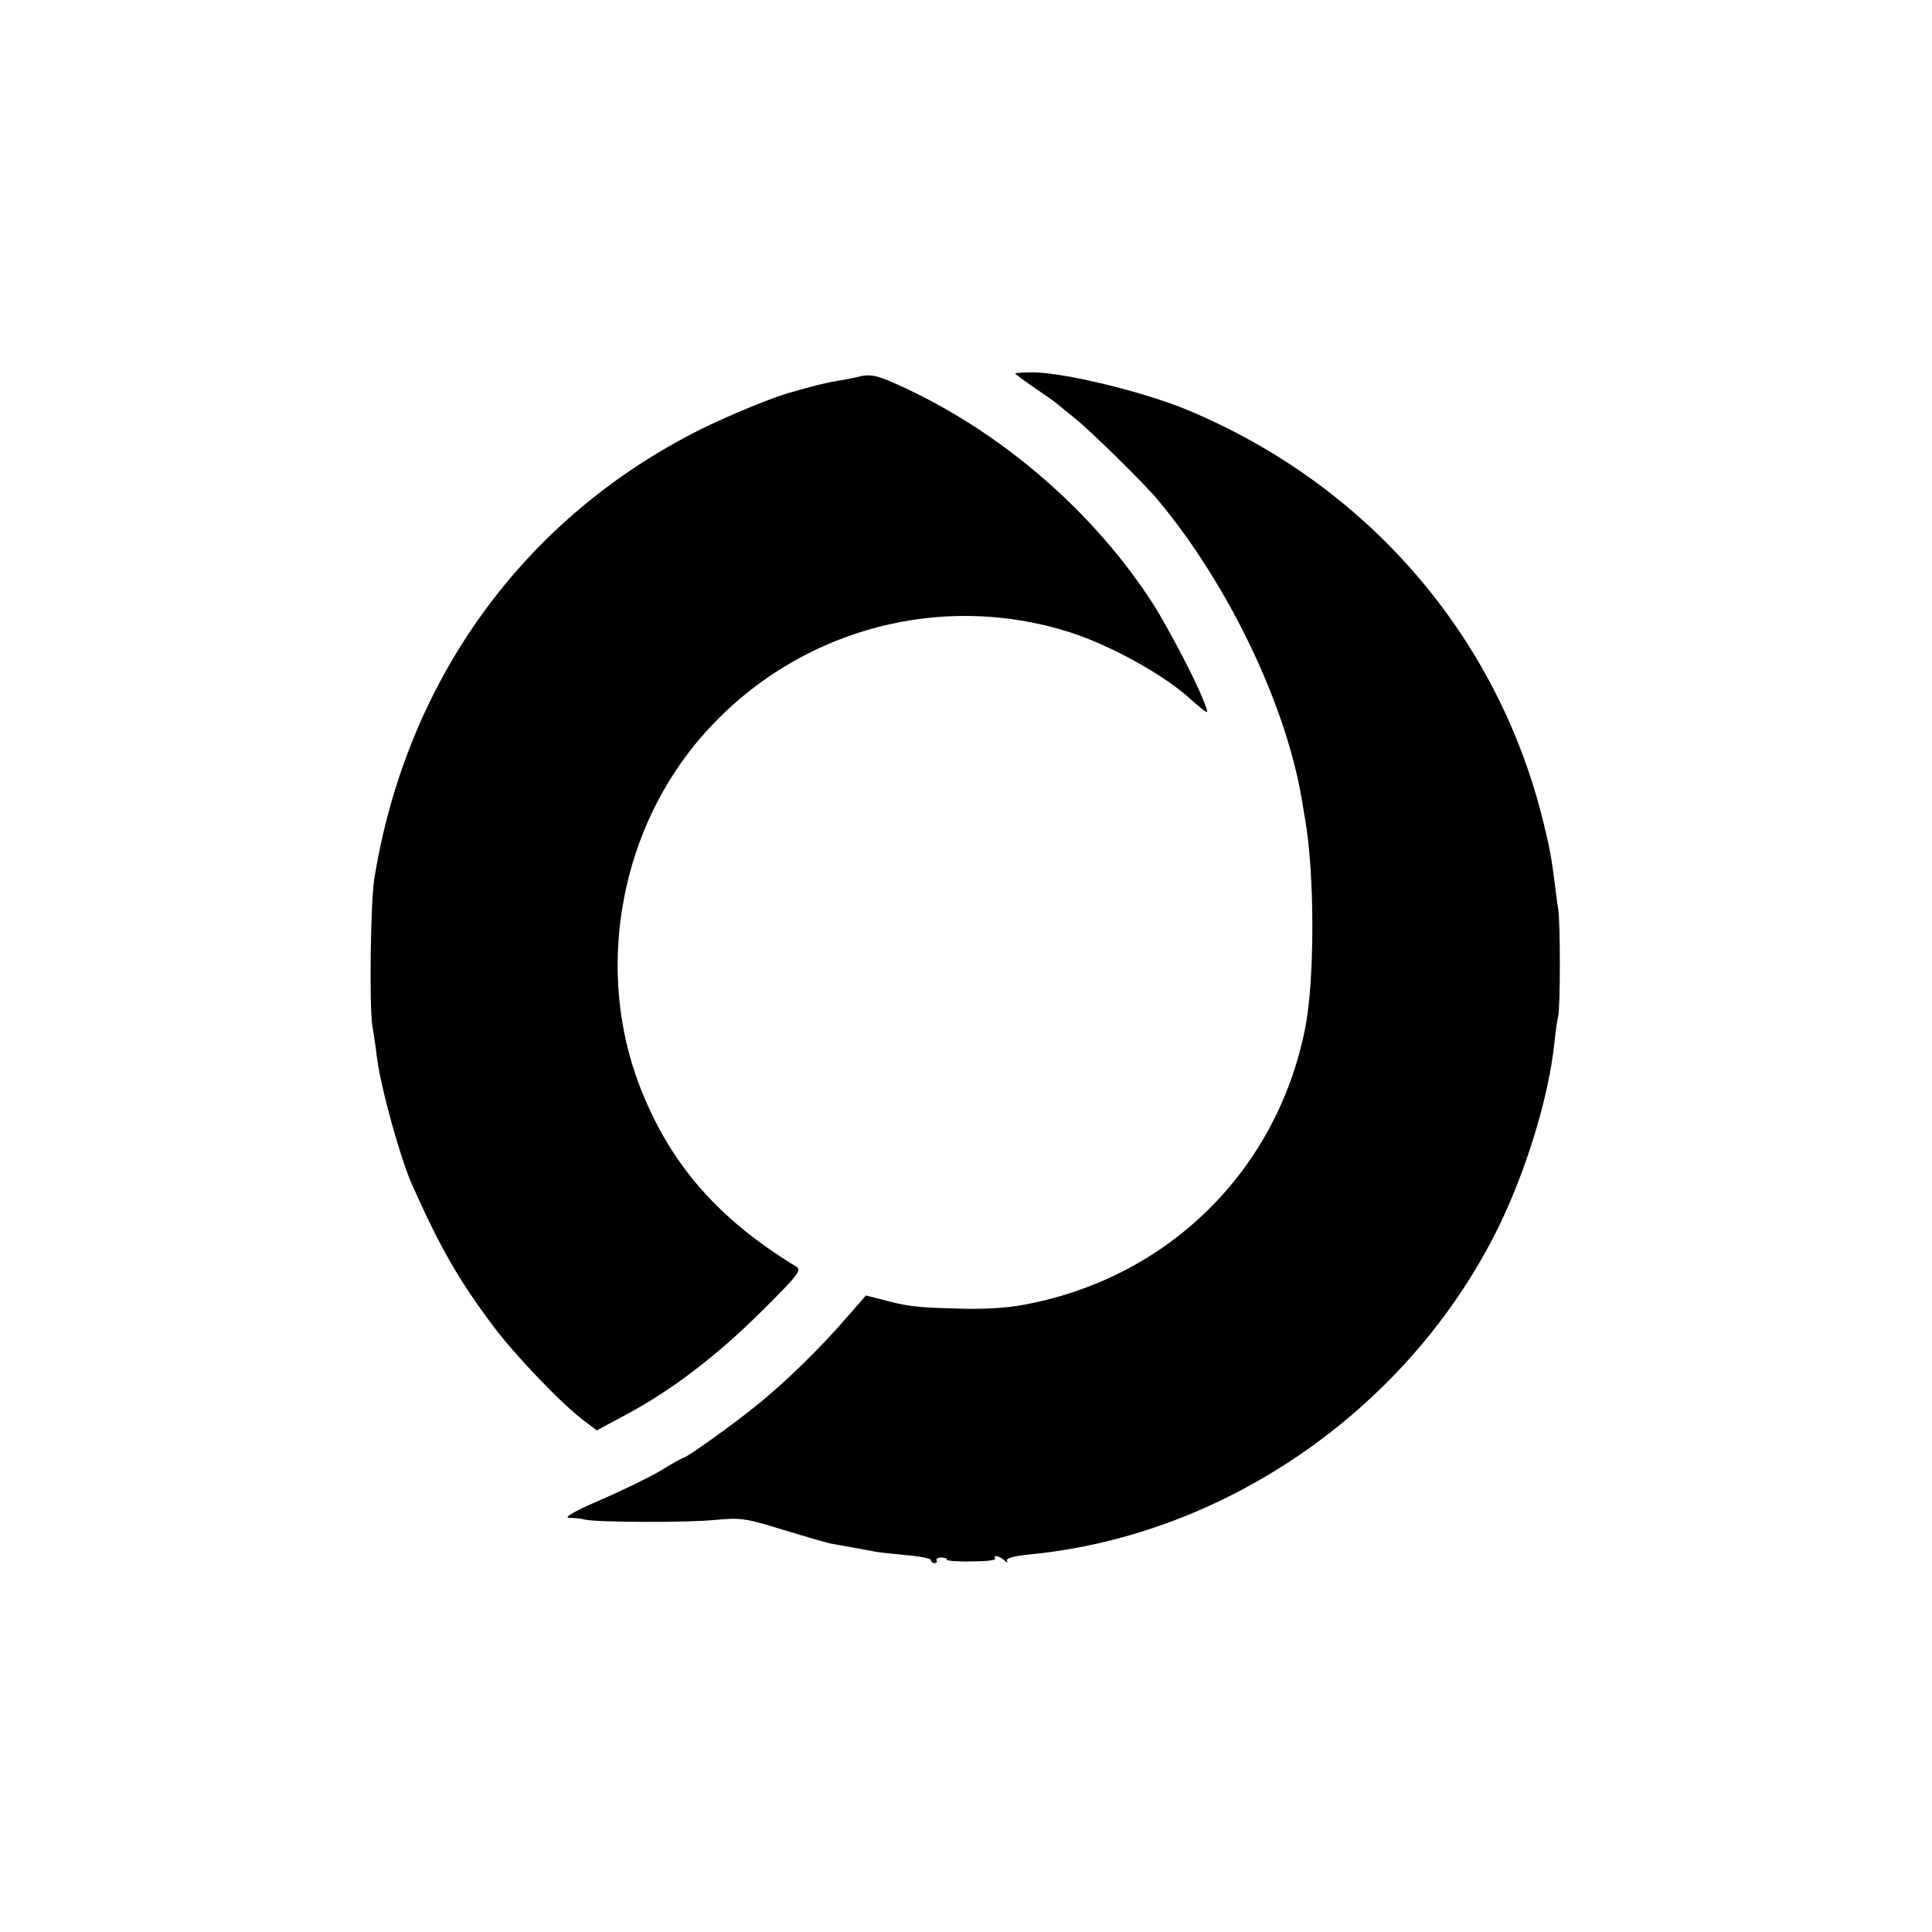 <?xml version="1.0" standalone="no"?>
<!DOCTYPE svg PUBLIC "-//W3C//DTD SVG 20010904//EN"
 "http://www.w3.org/TR/2001/REC-SVG-20010904/DTD/svg10.dtd">
<svg version="1.0" xmlns="http://www.w3.org/2000/svg"
 width="550pt" height="550pt" viewBox="0 0 550 550"
 preserveAspectRatio="xMidYMid meet">
<g transform="translate(0,550) scale(0.1,-0.1)"
fill="#000000" stroke="none">
<path d="M2450 4429 c-19 -5 -51 -11 -70 -14 -19 -3 -53 -11 -75 -17 -22 -6
-44 -12 -50 -14 -43 -10 -177 -65 -260 -106 -504 -252 -839 -714 -930 -1283
-10 -68 -14 -357 -5 -415 5 -30 11 -71 13 -90 11 -87 66 -285 99 -360 80 -180
133 -273 232 -405 63 -84 195 -222 258 -269 l37 -28 78 42 c131 69 262 169
388 294 107 106 118 120 102 130 -225 137 -362 295 -447 517 -122 320 -60 701
158 969 259 317 683 444 1071 319 115 -37 271 -124 342 -191 8 -7 22 -19 32
-27 18 -14 18 -13 1 30 -24 60 -95 195 -139 266 -172 269 -441 500 -736 631
-51 23 -71 27 -99 21z"/>
<path d="M2890 4437 c0 -2 26 -21 58 -43 31 -21 59 -41 62 -44 3 -3 28 -23 55
-45 42 -34 195 -184 231 -228 199 -238 362 -577 409 -847 2 -14 7 -41 10 -60
28 -158 28 -462 0 -600 -82 -407 -394 -711 -804 -785 -46 -9 -121 -13 -191
-10 -114 3 -138 6 -215 27 l-40 10 -55 -63 c-73 -85 -177 -187 -259 -252 -65
-53 -197 -147 -205 -147 -3 0 -32 -16 -66 -37 -34 -20 -112 -58 -173 -84 -71
-31 -103 -49 -87 -50 14 0 34 -2 45 -5 37 -8 289 -9 370 -1 74 7 88 5 194 -28
63 -19 124 -37 135 -39 12 -2 39 -7 61 -11 22 -4 49 -9 60 -11 11 -3 53 -7 93
-11 39 -3 72 -10 72 -14 0 -5 5 -9 11 -9 5 0 8 4 5 8 -2 4 4 8 14 8 10 0 17
-3 15 -6 -2 -3 29 -6 70 -5 40 0 71 3 68 8 -7 12 12 8 26 -5 8 -7 11 -8 8 -2
-5 8 17 14 66 19 563 55 1086 422 1337 940 78 163 139 364 155 516 3 30 8 64
11 77 6 27 6 267 0 302 -2 14 -7 48 -10 75 -9 71 -14 101 -32 173 -129 531
-502 962 -1014 1175 -125 52 -352 107 -441 107 -27 0 -49 -2 -49 -3z"/>
</g>
</svg>
